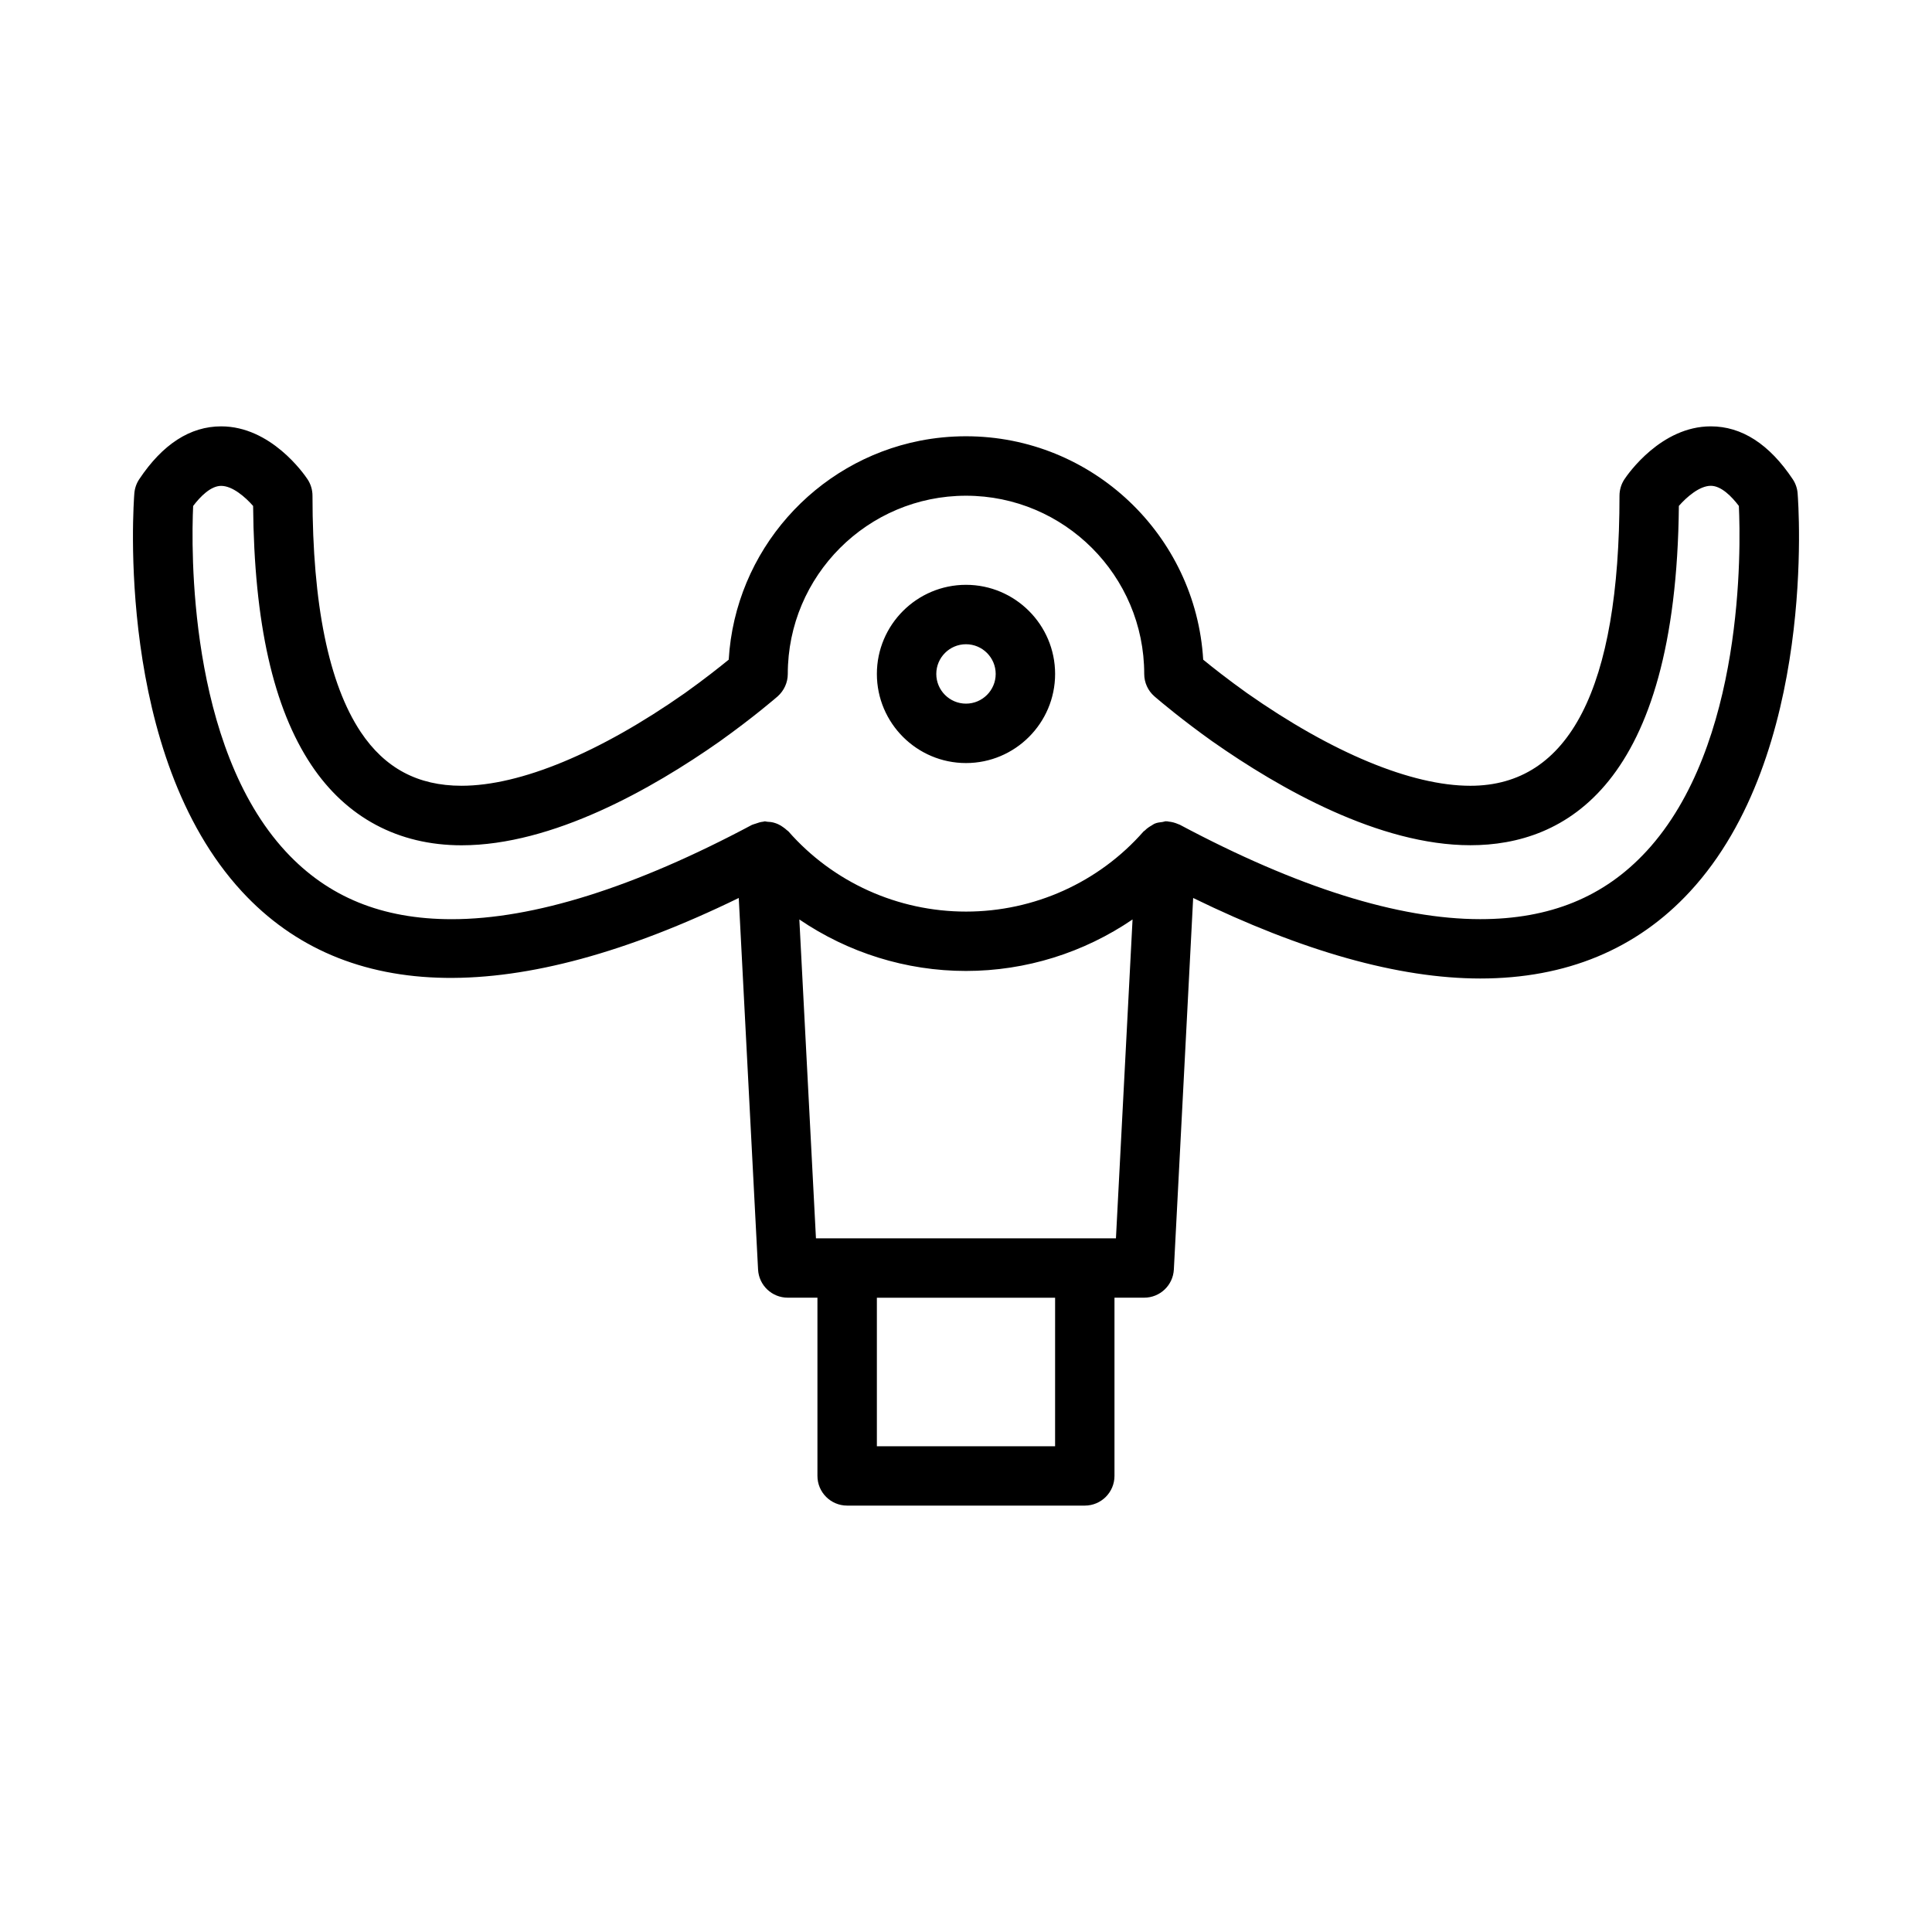 <?xml version="1.0" encoding="UTF-8"?>
<!-- Uploaded to: ICON Repo, www.iconrepo.com, Generator: ICON Repo Mixer Tools -->
<svg fill="#000000" width="800px" height="800px" version="1.1" viewBox="144 144 512 512" xmlns="http://www.w3.org/2000/svg">
 <path d="m620.39 274.73c-0.109-1.34-0.551-2.621-1.301-3.738-6.195-9.289-13.5-14.004-21.711-14.004-13.16 0-21.922 12.57-22.875 14.004-0.855 1.289-1.32 2.816-1.32 4.367 0 51.012-13.289 76.879-39.516 76.879-15.602 0-36.645-8.73-59.199-24.562-5.125-3.66-9.172-6.856-11.609-8.855-1.961-32.977-29.41-59.207-62.867-59.207-4.18 0-8.273 0.41-12.227 1.188-27.703 5.473-48.934 29.156-50.648 58.016-2.441 1.992-6.481 5.195-11.609 8.855-22.578 15.832-43.602 24.562-59.199 24.562-11.578 0-20.316-4.66-26.719-14.258-8.469-12.738-12.777-33.805-12.777-62.617 0-1.551-0.465-3.078-1.324-4.367-0.953-1.434-9.715-14.004-22.875-14.004-8.211 0-15.516 4.715-21.711 14.004-0.746 1.117-1.188 2.402-1.301 3.738-0.219 2.801-5.094 69.141 28.527 105.55 27.504 29.789 72.336 30.621 131.65 1.691l5.117 98.465c0.219 4.188 3.676 7.461 7.863 7.461h7.871v47.23c0 4.344 3.519 7.871 7.871 7.871h62.977c4.352 0 7.871-3.527 7.871-7.871v-47.23h7.871c4.188 0 7.644-3.281 7.863-7.461l5.117-98.465c28.891 14.105 54.473 21.332 76.074 21.34 22.773 0 41.477-7.754 55.594-23.043 33.629-36.395 28.742-102.72 28.52-105.54zm-196.78 252.54h-47.23v-39.359h47.234zm-23.613-55.105h-39.762l-4.402-84.5c12.887 8.777 28.223 13.648 44.152 13.648 15.934 0 31.277-4.871 44.152-13.648l-4.402 84.5zm180.31-102.56c-11.164 12.098-25.559 17.98-44.02 17.98-21.695 0-48.477-8.414-79.602-25.008-0.055-0.031-0.125-0.039-0.172-0.07-0.117-0.055-0.242-0.086-0.363-0.141-0.812-0.355-1.637-0.559-2.481-0.637-0.102-0.008-0.172-0.07-0.277-0.07-0.055 0-0.094 0.023-0.148 0.016-0.086 0-0.172-0.031-0.262-0.031-0.309 0-0.582 0.156-0.883 0.188-0.746 0.078-1.473 0.172-2.133 0.457-0.27 0.109-0.488 0.309-0.738 0.449-0.676 0.379-1.301 0.797-1.836 1.355-0.094 0.102-0.227 0.133-0.324 0.234-11.848 13.508-29 21.254-47.066 21.254s-35.219-7.746-47.066-21.254c-0.133-0.148-0.309-0.219-0.449-0.355-0.27-0.27-0.559-0.48-0.867-0.699-0.449-0.332-0.898-0.621-1.402-0.844-0.395-0.18-0.781-0.316-1.188-0.426-0.551-0.148-1.109-0.203-1.676-0.227-0.25-0.008-0.488-0.125-0.746-0.102-0.125 0.008-0.211 0.07-0.34 0.086-0.691 0.062-1.363 0.27-2.031 0.52-0.25 0.102-0.527 0.133-0.781 0.262-0.047 0.023-0.109 0.023-0.156 0.047-31.125 16.594-57.906 25.008-79.602 25.008-18.43 0-32.82-5.871-43.98-17.941-25.93-28.039-25.047-80.484-24.535-91.566 1.875-2.473 4.652-5.328 7.422-5.328 3 0 6.406 2.969 8.469 5.32 0.27 31.023 5.328 53.5 15.43 68.66 9.281 13.918 23.051 21.27 39.816 21.27 24.113 0 50.453-14.926 68.344-27.488 9.258-6.606 15.16-11.762 15.414-11.973 1.711-1.527 2.688-3.684 2.688-5.949 0-26.047 21.184-47.23 47.23-47.23s47.23 21.184 47.23 47.23c0 2.266 0.977 4.434 2.684 5.918 0.031 0.023 0.156 0.133 0.355 0.309 1.434 1.219 6.957 5.894 15.059 11.676 0.008 0 0.016 0 0.023 0.008 0.008 0.008 0.016 0.016 0.031 0.023 17.848 12.523 44.172 27.457 68.289 27.457 24.906 0 54.547-15.695 55.246-89.922 2.078-2.371 5.481-5.328 8.469-5.328 2.777 0 5.551 2.859 7.43 5.336 0.52 11.066 1.465 63.398-24.504 91.527zm-180.31-70.621c-13.02 0-23.617 10.598-23.617 23.617s10.598 23.617 23.617 23.617 23.617-10.598 23.617-23.617c-0.004-13.02-10.598-23.617-23.617-23.617zm0 31.488c-4.344 0-7.871-3.535-7.871-7.871s3.527-7.871 7.871-7.871 7.871 3.535 7.871 7.871-3.527 7.871-7.871 7.871z"/>
</svg>